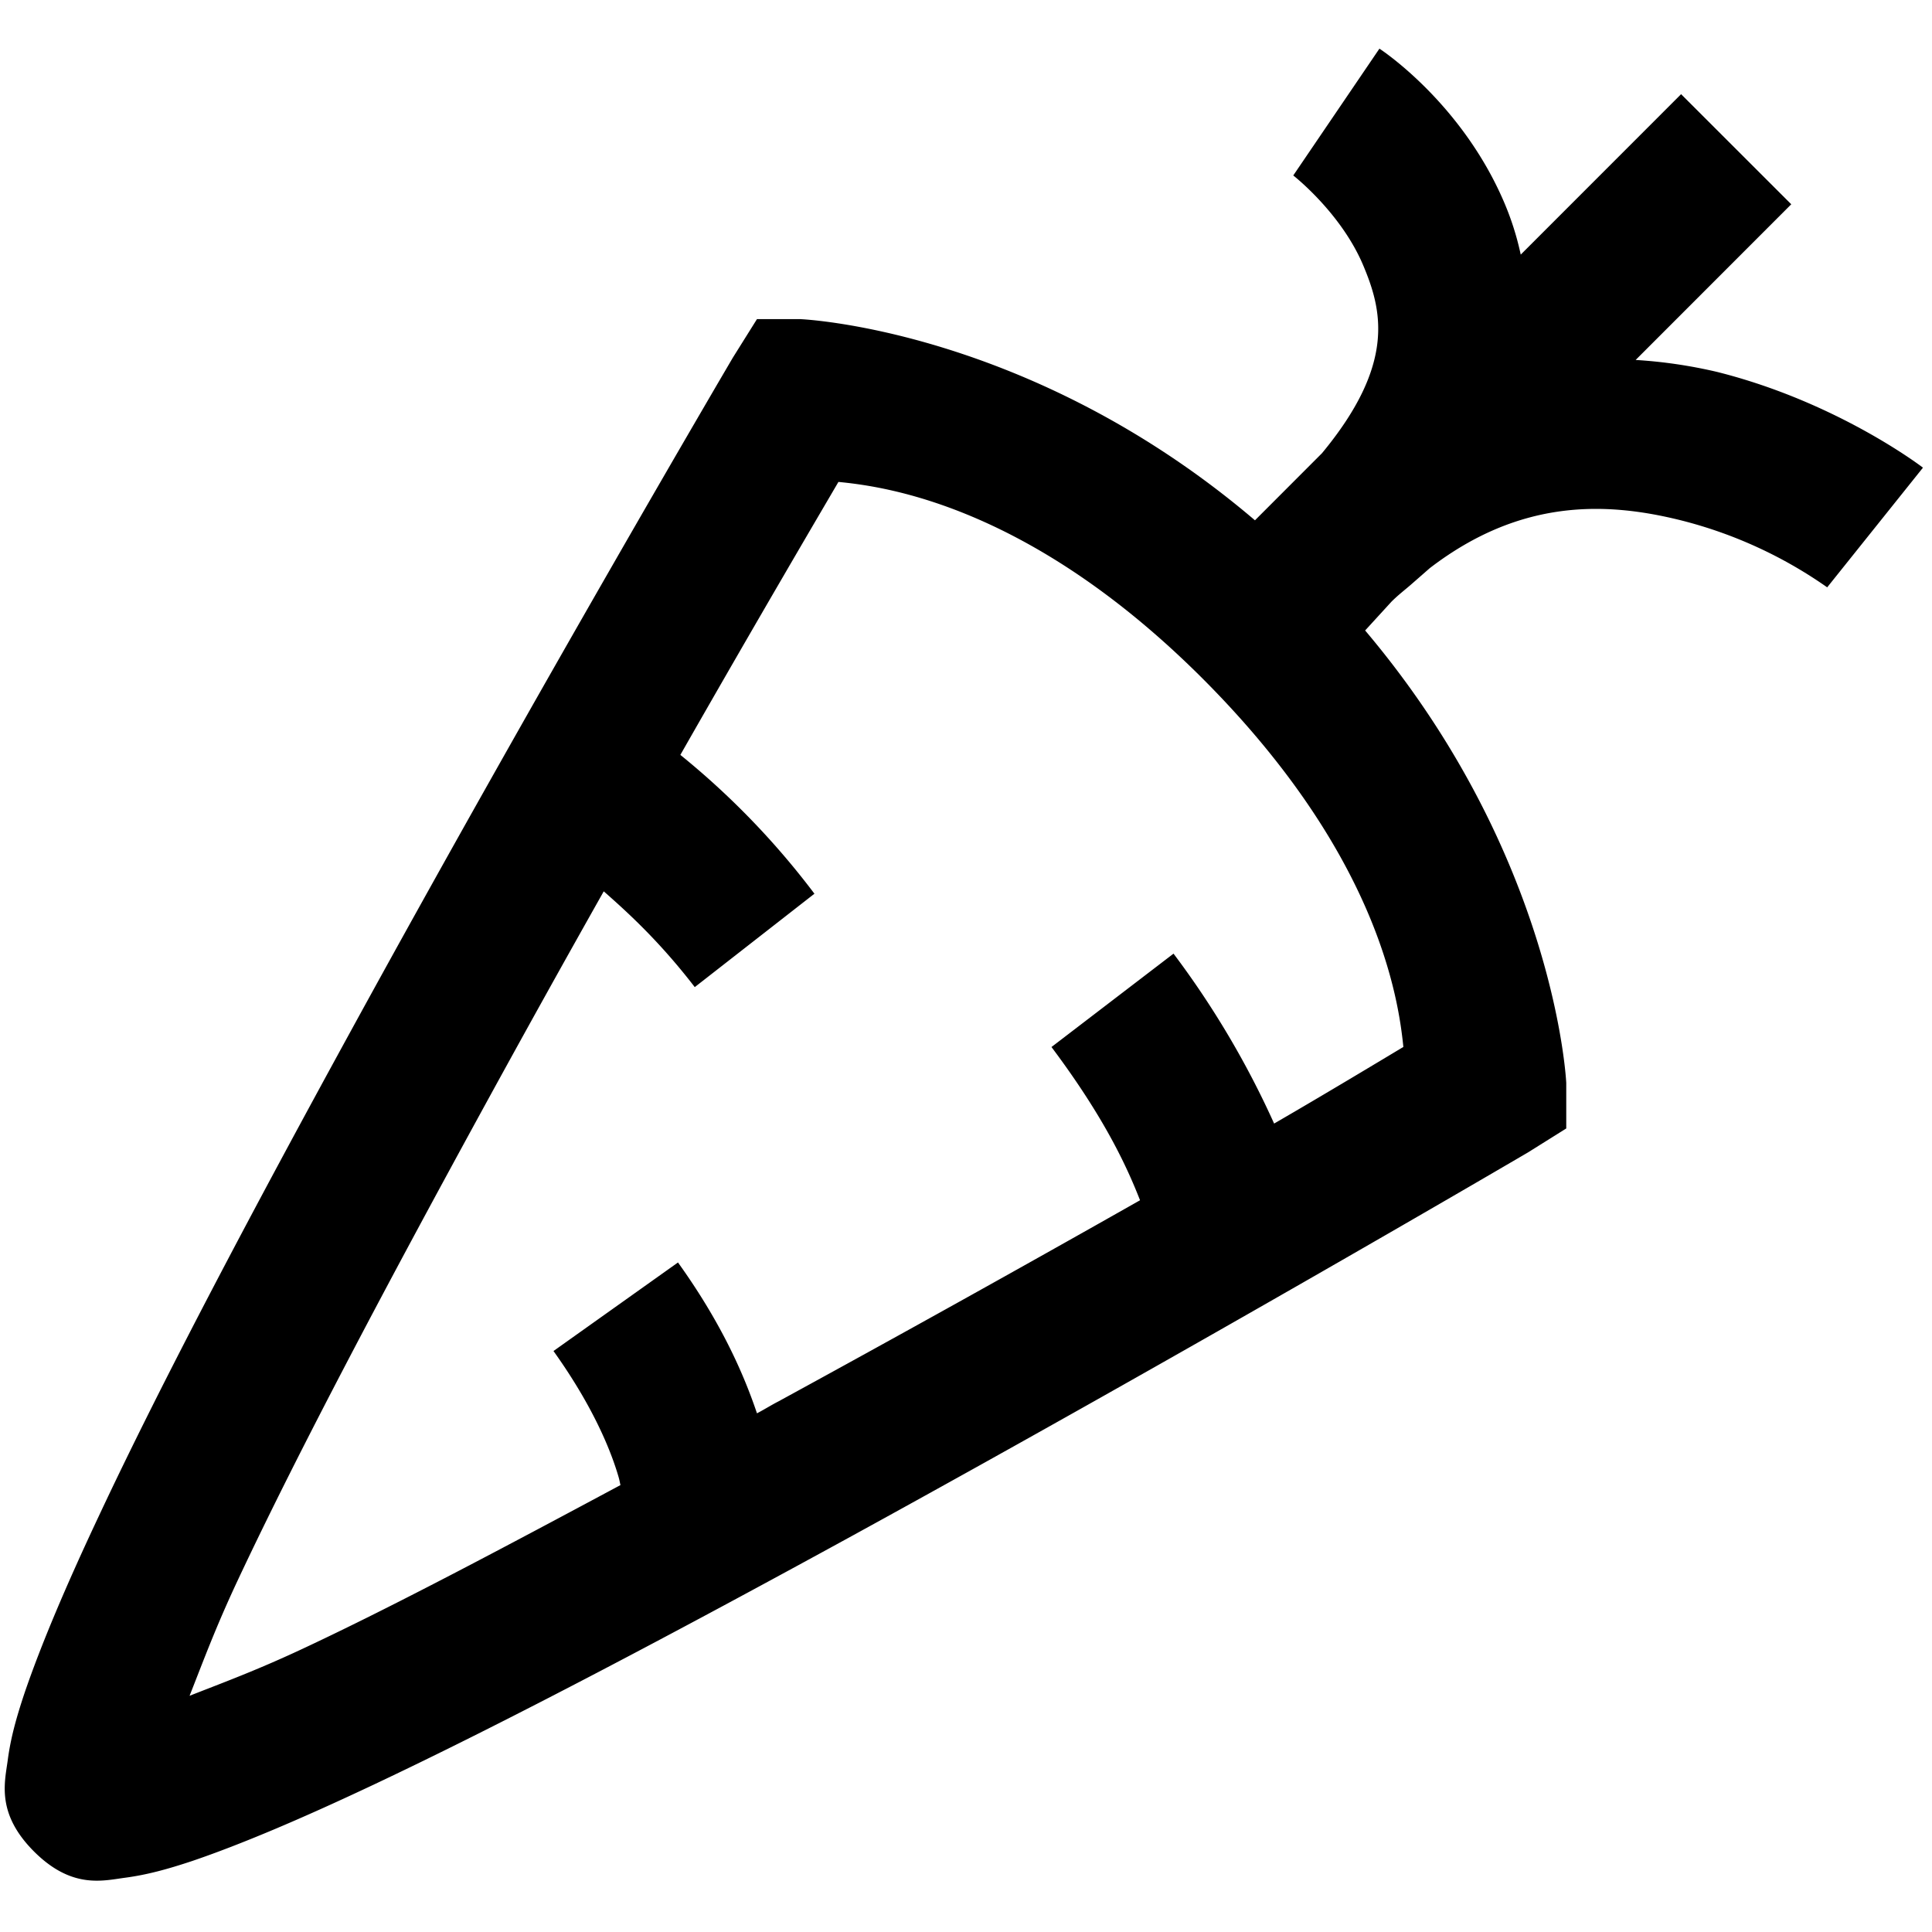 <svg xmlns="http://www.w3.org/2000/svg" width="150" height="150" fill="none" viewBox="0 0 145 138"><path fill="#000" d="m103.531.147-6.469 9.522s3.525 2.743 5.21 6.653c1.46 3.433 2.518 7.457-3.053 14.19l-5.032 5.038c-16.933-14.421-34.143-15.1-34.143-15.1h-3.232l-1.8 2.875S40.35 48.257 26.263 74C19.22 86.868 12.25 99.967 7.409 110.3c-2.432 5.163-4.34 9.66-5.577 13.294-.604 1.817-1.035 3.346-1.254 5.031-.23 1.685-.856 3.996 1.973 6.831 2.834 2.829 5.146 2.196 6.83 1.972 1.685-.224 3.215-.65 5.032-1.253 3.64-1.237 8.13-3.146 13.3-5.578C38.027 125.75 51.126 118.792 64 111.743c25.72-14.11 50.675-28.75 50.675-28.75l2.875-1.8v-3.415s-.765-17.003-15.094-33.96l1.972-2.156c.495-.495.943-.834 1.438-1.26l1.437-1.258c6.785-5.21 13.208-5.003 18.872-3.588a33.22 33.22 0 0 1 10.959 5.025l7.188-8.982s-6.383-4.916-15.456-7.187a36.342 36.342 0 0 0-6.107-.897l11.678-11.684-8.268-8.263-12.035 12.04a21.359 21.359 0 0 0-1.259-3.955c-3.237-7.544-9.344-11.5-9.344-11.5V.147ZM62.919 32.669c3.778.362 14.582 1.932 27.496 14.916 12.938 13.029 14.531 23.747 14.91 27.49-.943.564-5.86 3.53-9.7 5.75a66.954 66.954 0 0 0-7.55-12.753l-9.16 7.009c4.043 5.388 5.704 9.096 6.647 11.5a1993.563 1993.563 0 0 1-27.134 15.094c-.558.287-1.052.603-1.616.897-1.058-3.145-2.783-6.94-5.928-11.322l-9.344 6.647c2.83 3.956 4.22 7.21 4.853 9.344.11.362.11.448.173.718-8.596 4.606-16.905 9.028-23.713 12.219-3.548 1.668-6.066 2.588-8.625 3.594 1.012-2.559 1.932-5.077 3.594-8.625 4.646-9.902 11.523-22.816 18.503-35.575 3.37-6.153 5.934-10.758 8.987-16.175 1.84 1.616 4.22 3.795 6.831 7.188l8.982-7.01a59.366 59.366 0 0 0-10.063-10.419C57.082 42.6 61.89 34.446 62.925 32.67h-.006Z"/></svg>